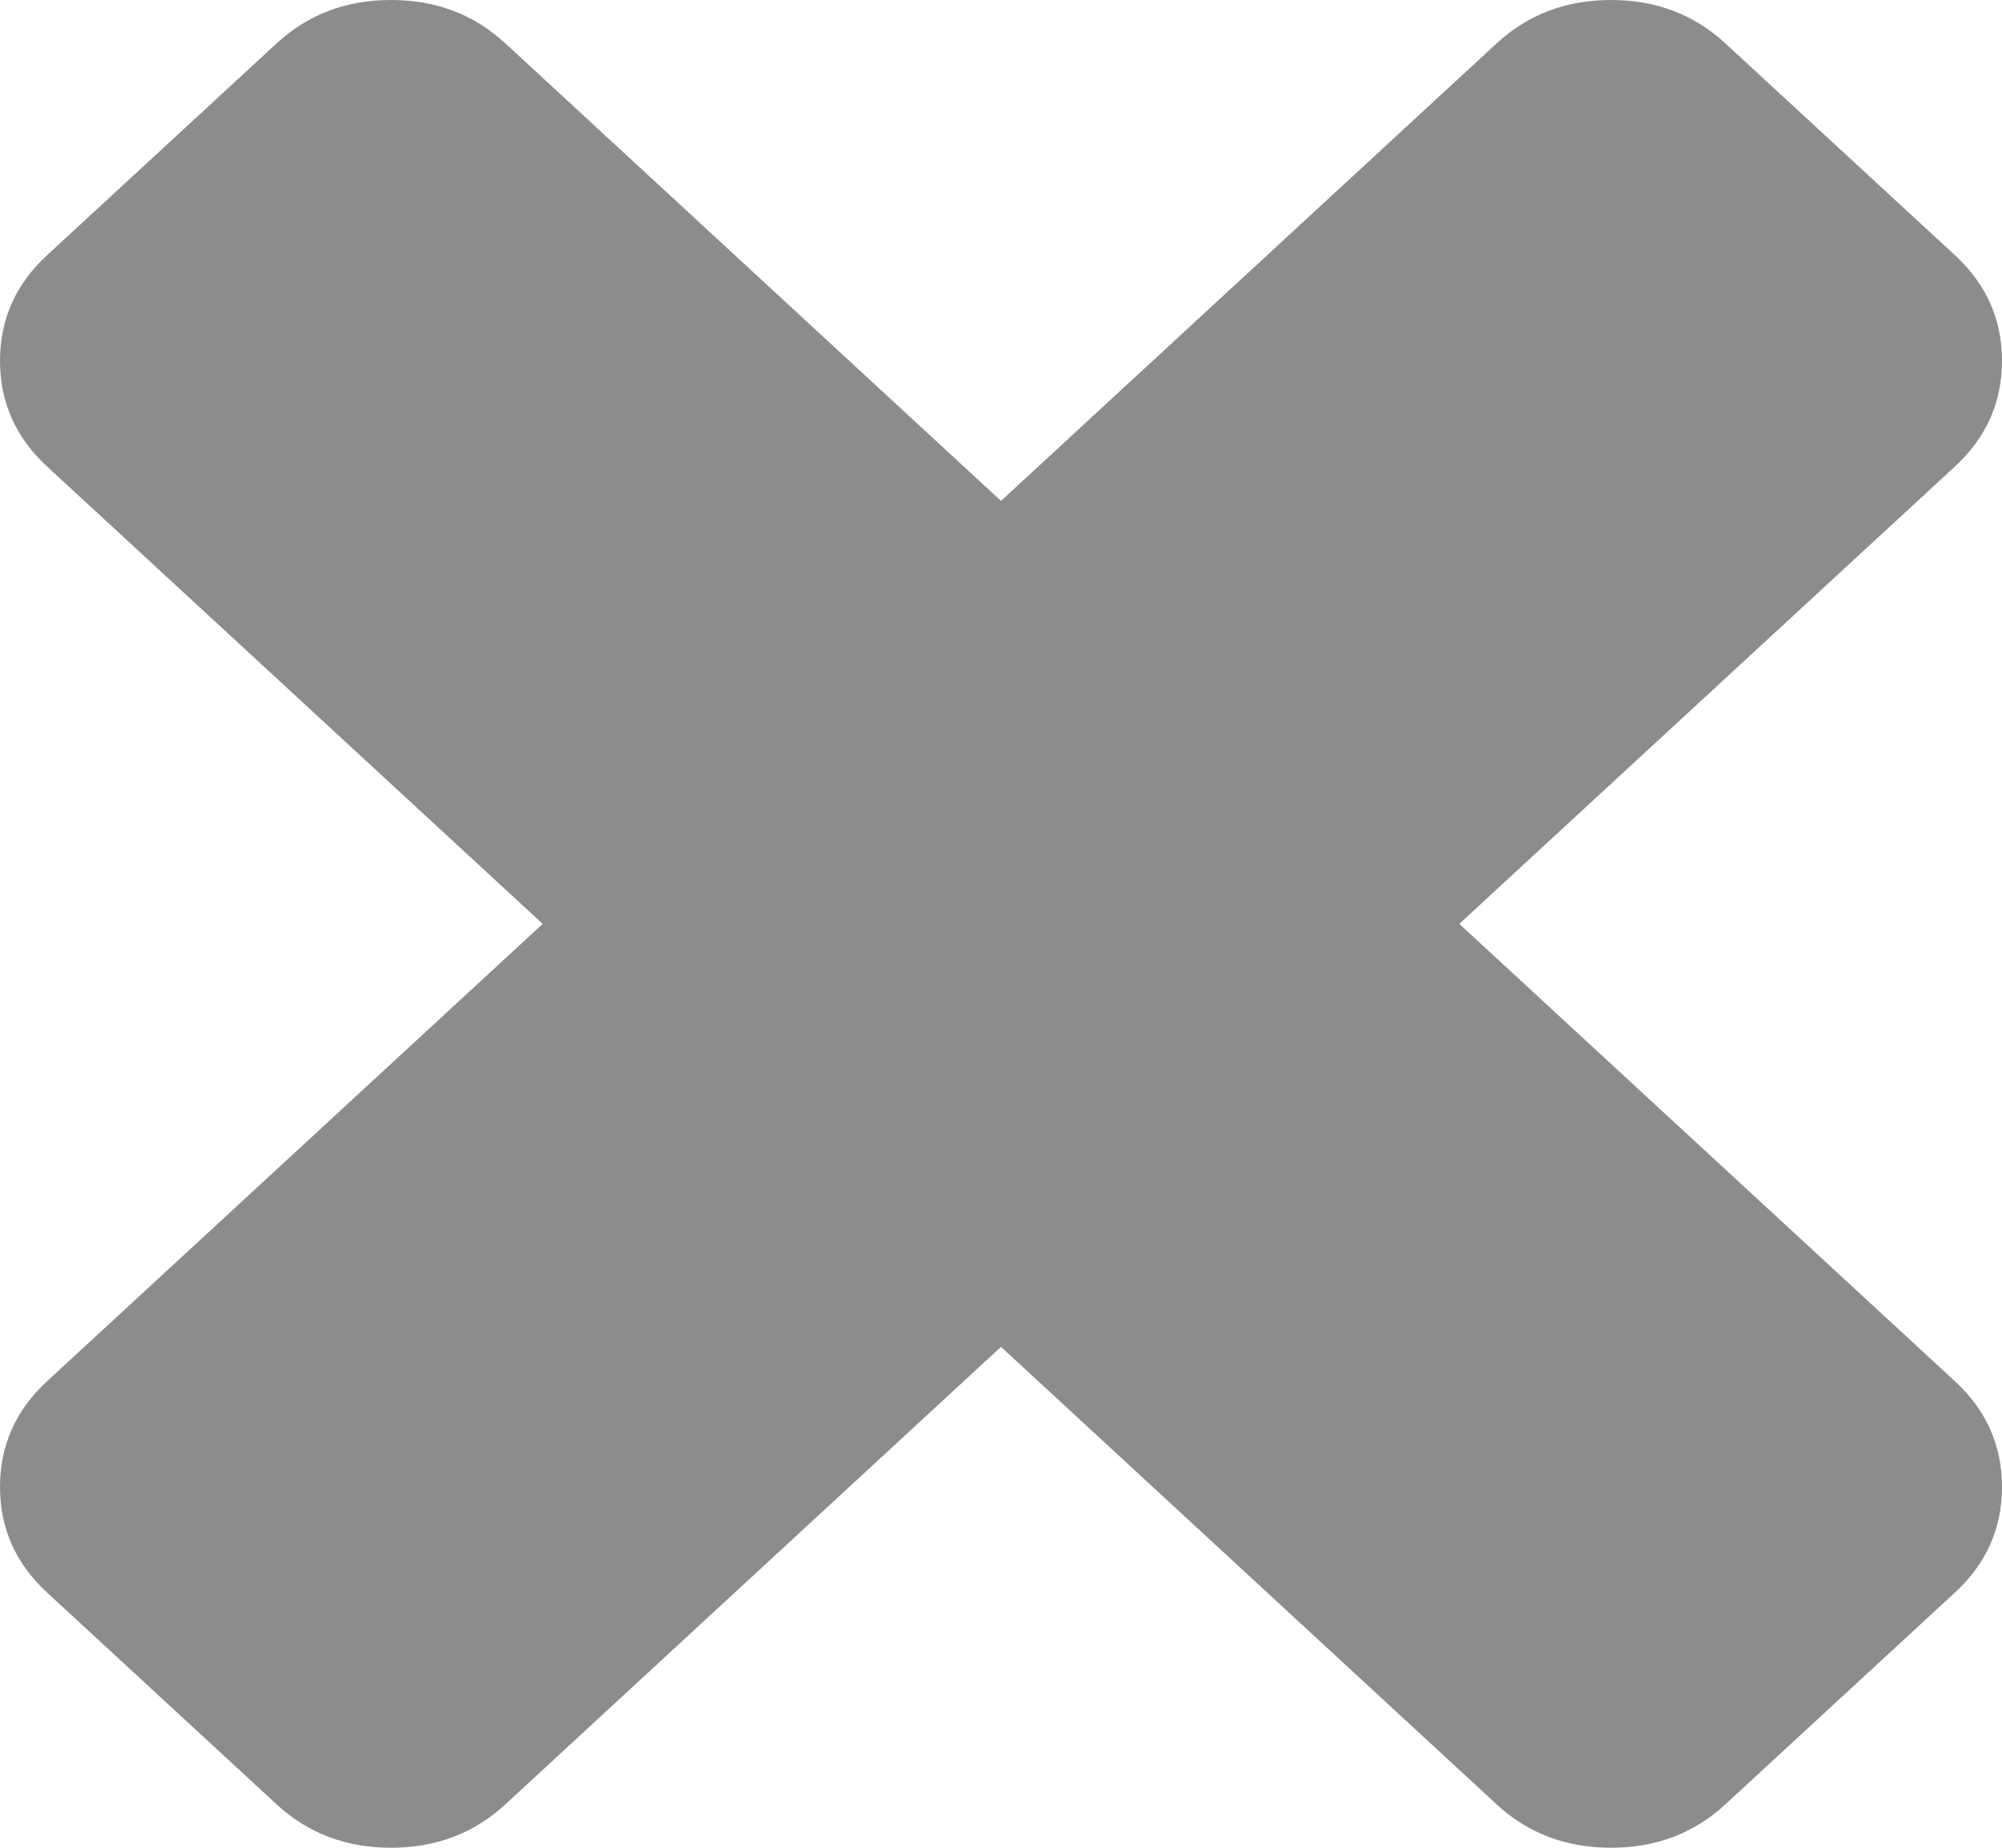 ﻿<?xml version="1.0" encoding="utf-8"?>
<svg version="1.1" xmlns:xlink="http://www.w3.org/1999/xlink" width="13px" height="12px" xmlns="http://www.w3.org/2000/svg">
  <g transform="matrix(1 0 0 1 -861 -119 )">
    <path d="M 12.694 8.97  C 12.898 9.158  13 9.387  13 9.657  C 13 9.926  12.898 10.155  12.694 10.343  L 11.205 11.717  C 11.001 11.906  10.753 12  10.461 12  C 10.169 12  9.921 11.906  9.717 11.717  L 6.5 8.747  L 3.283 11.717  C 3.079 11.906  2.831 12  2.539 12  C 2.247 12  1.999 11.906  1.795 11.717  L 0.306 10.343  C 0.102 10.155  0 9.926  0 9.657  C 0 9.387  0.102 9.158  0.306 8.97  L 3.524 6  L 0.306 3.03  C 0.102 2.842  0 2.613  0 2.343  C 0 2.074  0.102 1.845  0.306 1.657  L 1.795 0.283  C 1.999 0.094  2.247 0  2.539 0  C 2.831 0  3.079 0.094  3.283 0.283  L 6.5 3.253  L 9.717 0.283  C 9.921 0.094  10.169 0  10.461 0  C 10.753 0  11.001 0.094  11.205 0.283  L 12.694 1.657  C 12.898 1.845  13 2.074  13 2.343  C 13 2.613  12.898 2.842  12.694 3.03  L 9.476 6  L 12.694 8.97  Z " fill-rule="nonzero" fill="#8c8c8c" stroke="none" transform="matrix(1 0 0 1 861 119 )" />
  </g>
</svg>